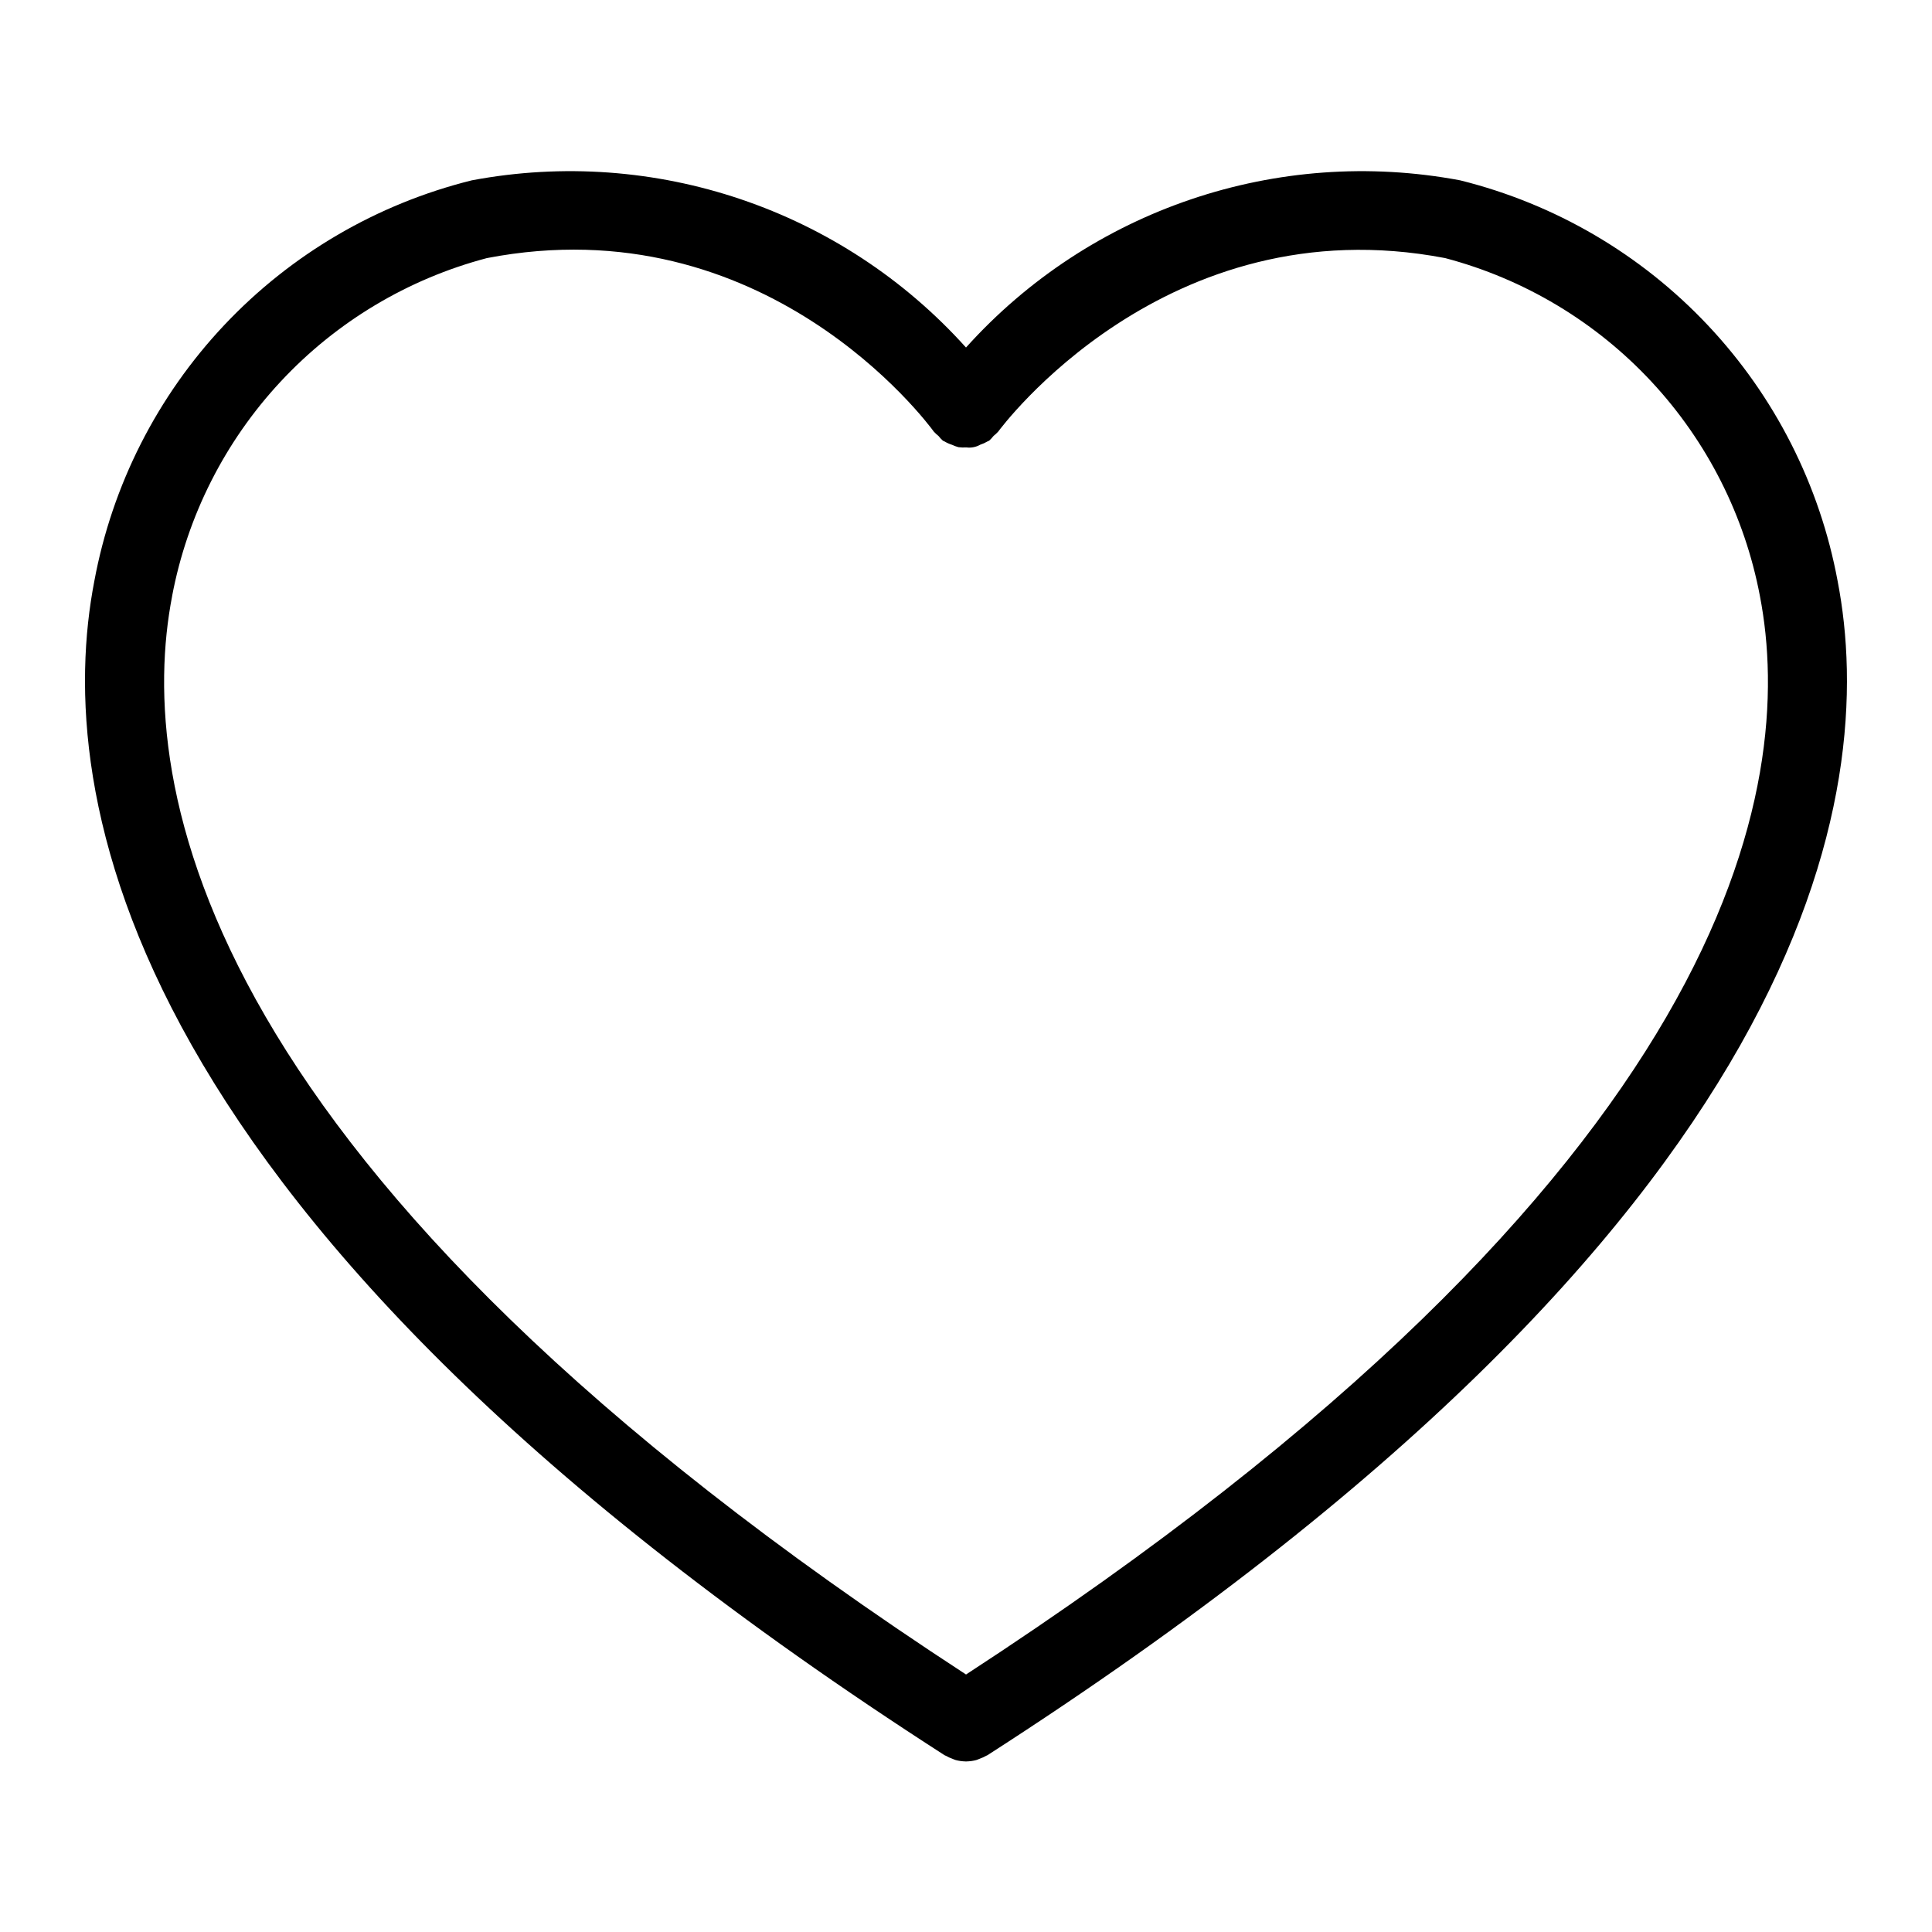 <?xml version="1.0" encoding="UTF-8"?>
<!-- Uploaded to: SVG Repo, www.svgrepo.com, Generator: SVG Repo Mixer Tools -->
<svg fill="#000000" width="800px" height="800px" version="1.1" viewBox="144 144 512 512" xmlns="http://www.w3.org/2000/svg">
 <path d="m394.32 609.15c0.109 0.07 0.234 0.09 0.348 0.156 0.559 0.32 1.148 0.586 1.758 0.801 0.285 0.105 0.555 0.246 0.844 0.324h0.004c0.84 0.227 1.707 0.348 2.578 0.363l0.137 0.02h0.023l0.137-0.02c0.871-0.016 1.734-0.137 2.574-0.363 0.289-0.078 0.562-0.223 0.844-0.324h0.004c0.609-0.215 1.199-0.48 1.762-0.801 0.113-0.066 0.234-0.086 0.348-0.156 220.89-142.03 235.98-255.92 225.31-311.16-4.719-25.438-16.664-48.98-34.406-67.812-17.742-18.836-40.531-32.16-65.645-38.391-48.387-9.086-98.012 7.707-130.94 44.309-32.926-36.609-82.555-53.402-130.95-44.309-25.113 6.231-47.902 19.555-65.645 38.391-17.742 18.832-29.684 42.375-34.406 67.812-10.672 55.246 4.418 169.13 225.32 311.16zm-204.71-307.18c4.027-21.285 13.996-40.992 28.758-56.84 14.758-15.852 33.707-27.199 54.648-32.73 73.637-14.191 116.61 43.445 118.48 46.012 0.375 0.41 0.785 0.789 1.223 1.129 0.344 0.445 0.727 0.859 1.145 1.238 0.117 0.086 0.262 0.094 0.379 0.172 0.656 0.391 1.355 0.703 2.082 0.938 0.539 0.254 1.098 0.461 1.672 0.617 0.691 0.094 1.395 0.113 2.094 0.066 1.273 0.164 2.562-0.086 3.68-0.719 0.695-0.23 1.363-0.531 1.992-0.902 0.121-0.078 0.262-0.086 0.383-0.172h-0.004c0.426-0.387 0.816-0.809 1.168-1.262 0.434-0.34 0.84-0.715 1.211-1.121 0.441-0.602 44.332-60.223 118.47-45.996 20.941 5.531 39.891 16.879 54.648 32.73 14.762 15.848 24.73 35.555 28.758 56.84 9.566 49.574-5.402 152.28-210.39 285.79-204.99-133.52-219.96-236.22-210.39-285.79z"/>
</svg>